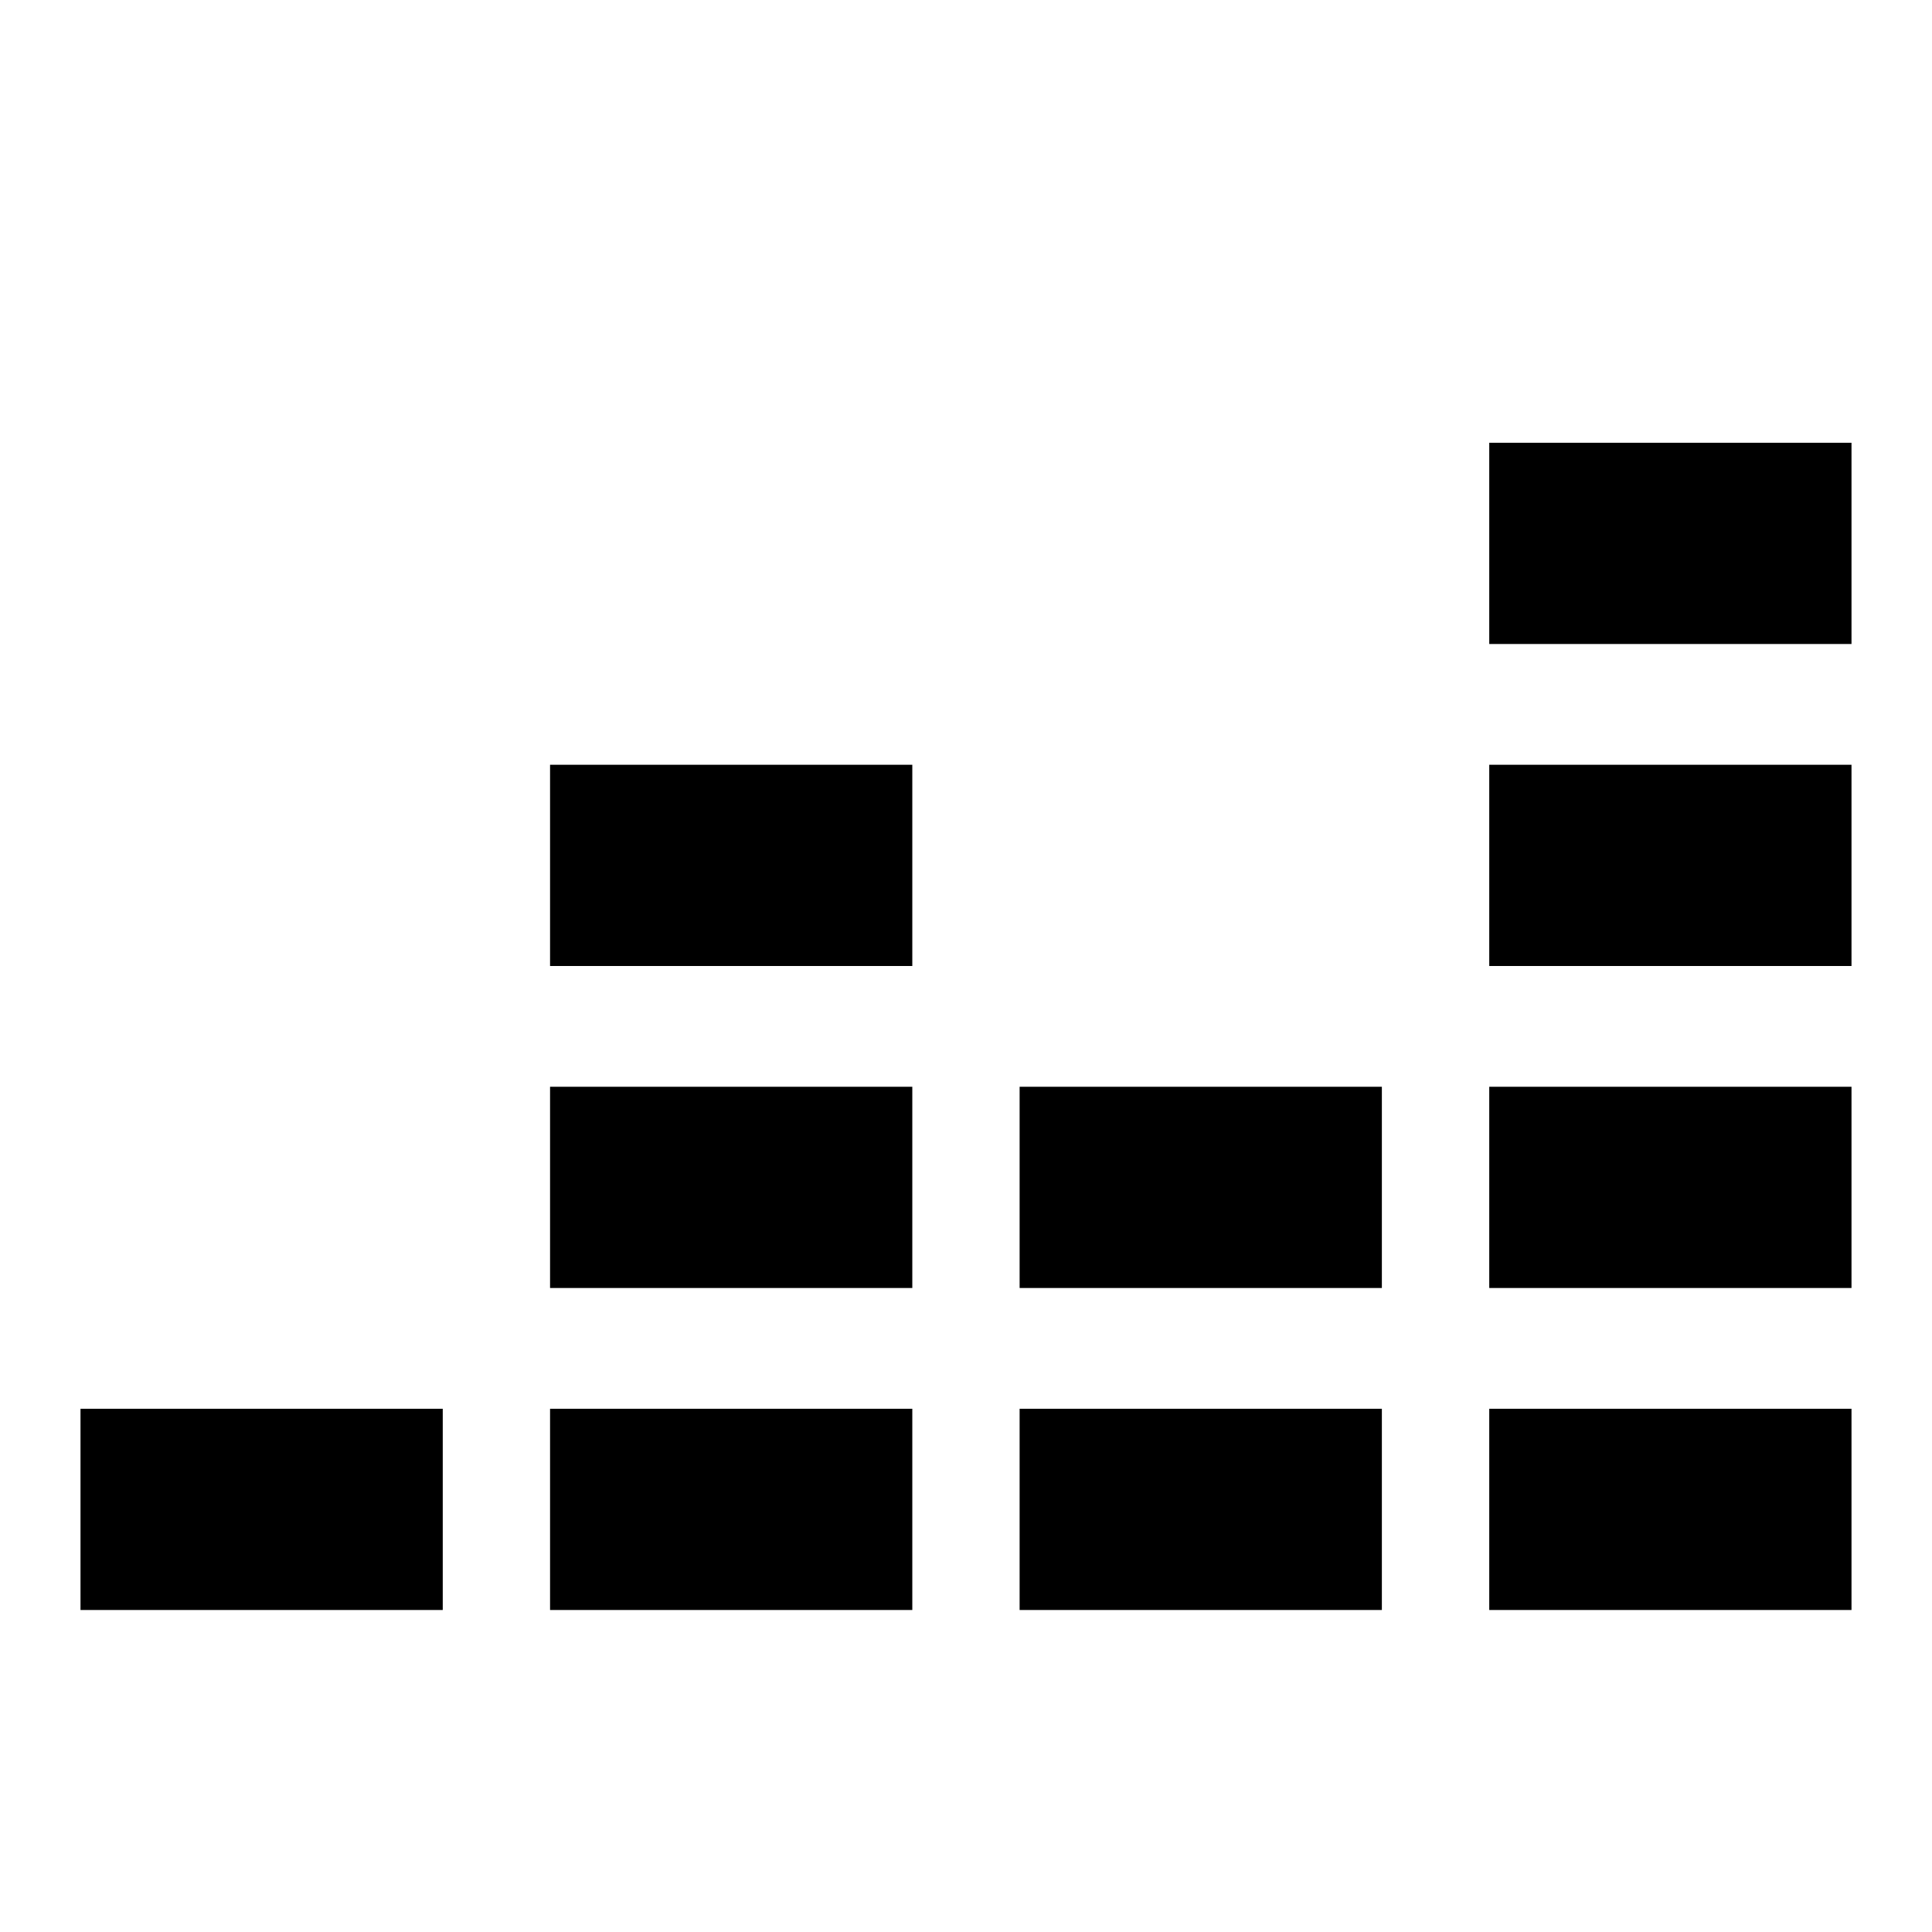 <svg xmlns="http://www.w3.org/2000/svg" fill="none" viewBox="0 0 24 24" id="Deezer-Logo--Streamline-Logos">
  <desc>
    Deezer Logo Streamline Icon: https://streamlinehq.com
  </desc>
  <path fill="#000000" fill-rule="evenodd" d="M18.5 8V5.5H23V8h-4.5ZM6.833 12V9.5h4.5V12h-4.5Zm0 1.5V16h4.5v-2.5h-4.5ZM1 20v-2.5h4.5V20H1Zm5.833 0v-2.5h4.5V20h-4.5Zm5.833 -2.5V20h4.5v-2.5h-4.5ZM18.5 20v-2.5H23V20h-4.5Zm0 -6.5V16H23v-2.5h-4.5ZM12.666 16v-2.5h4.5V16h-4.5ZM18.5 9.5V12H23V9.5h-4.5Z" clip-rule="evenodd" stroke-width="1"></path>
</svg>